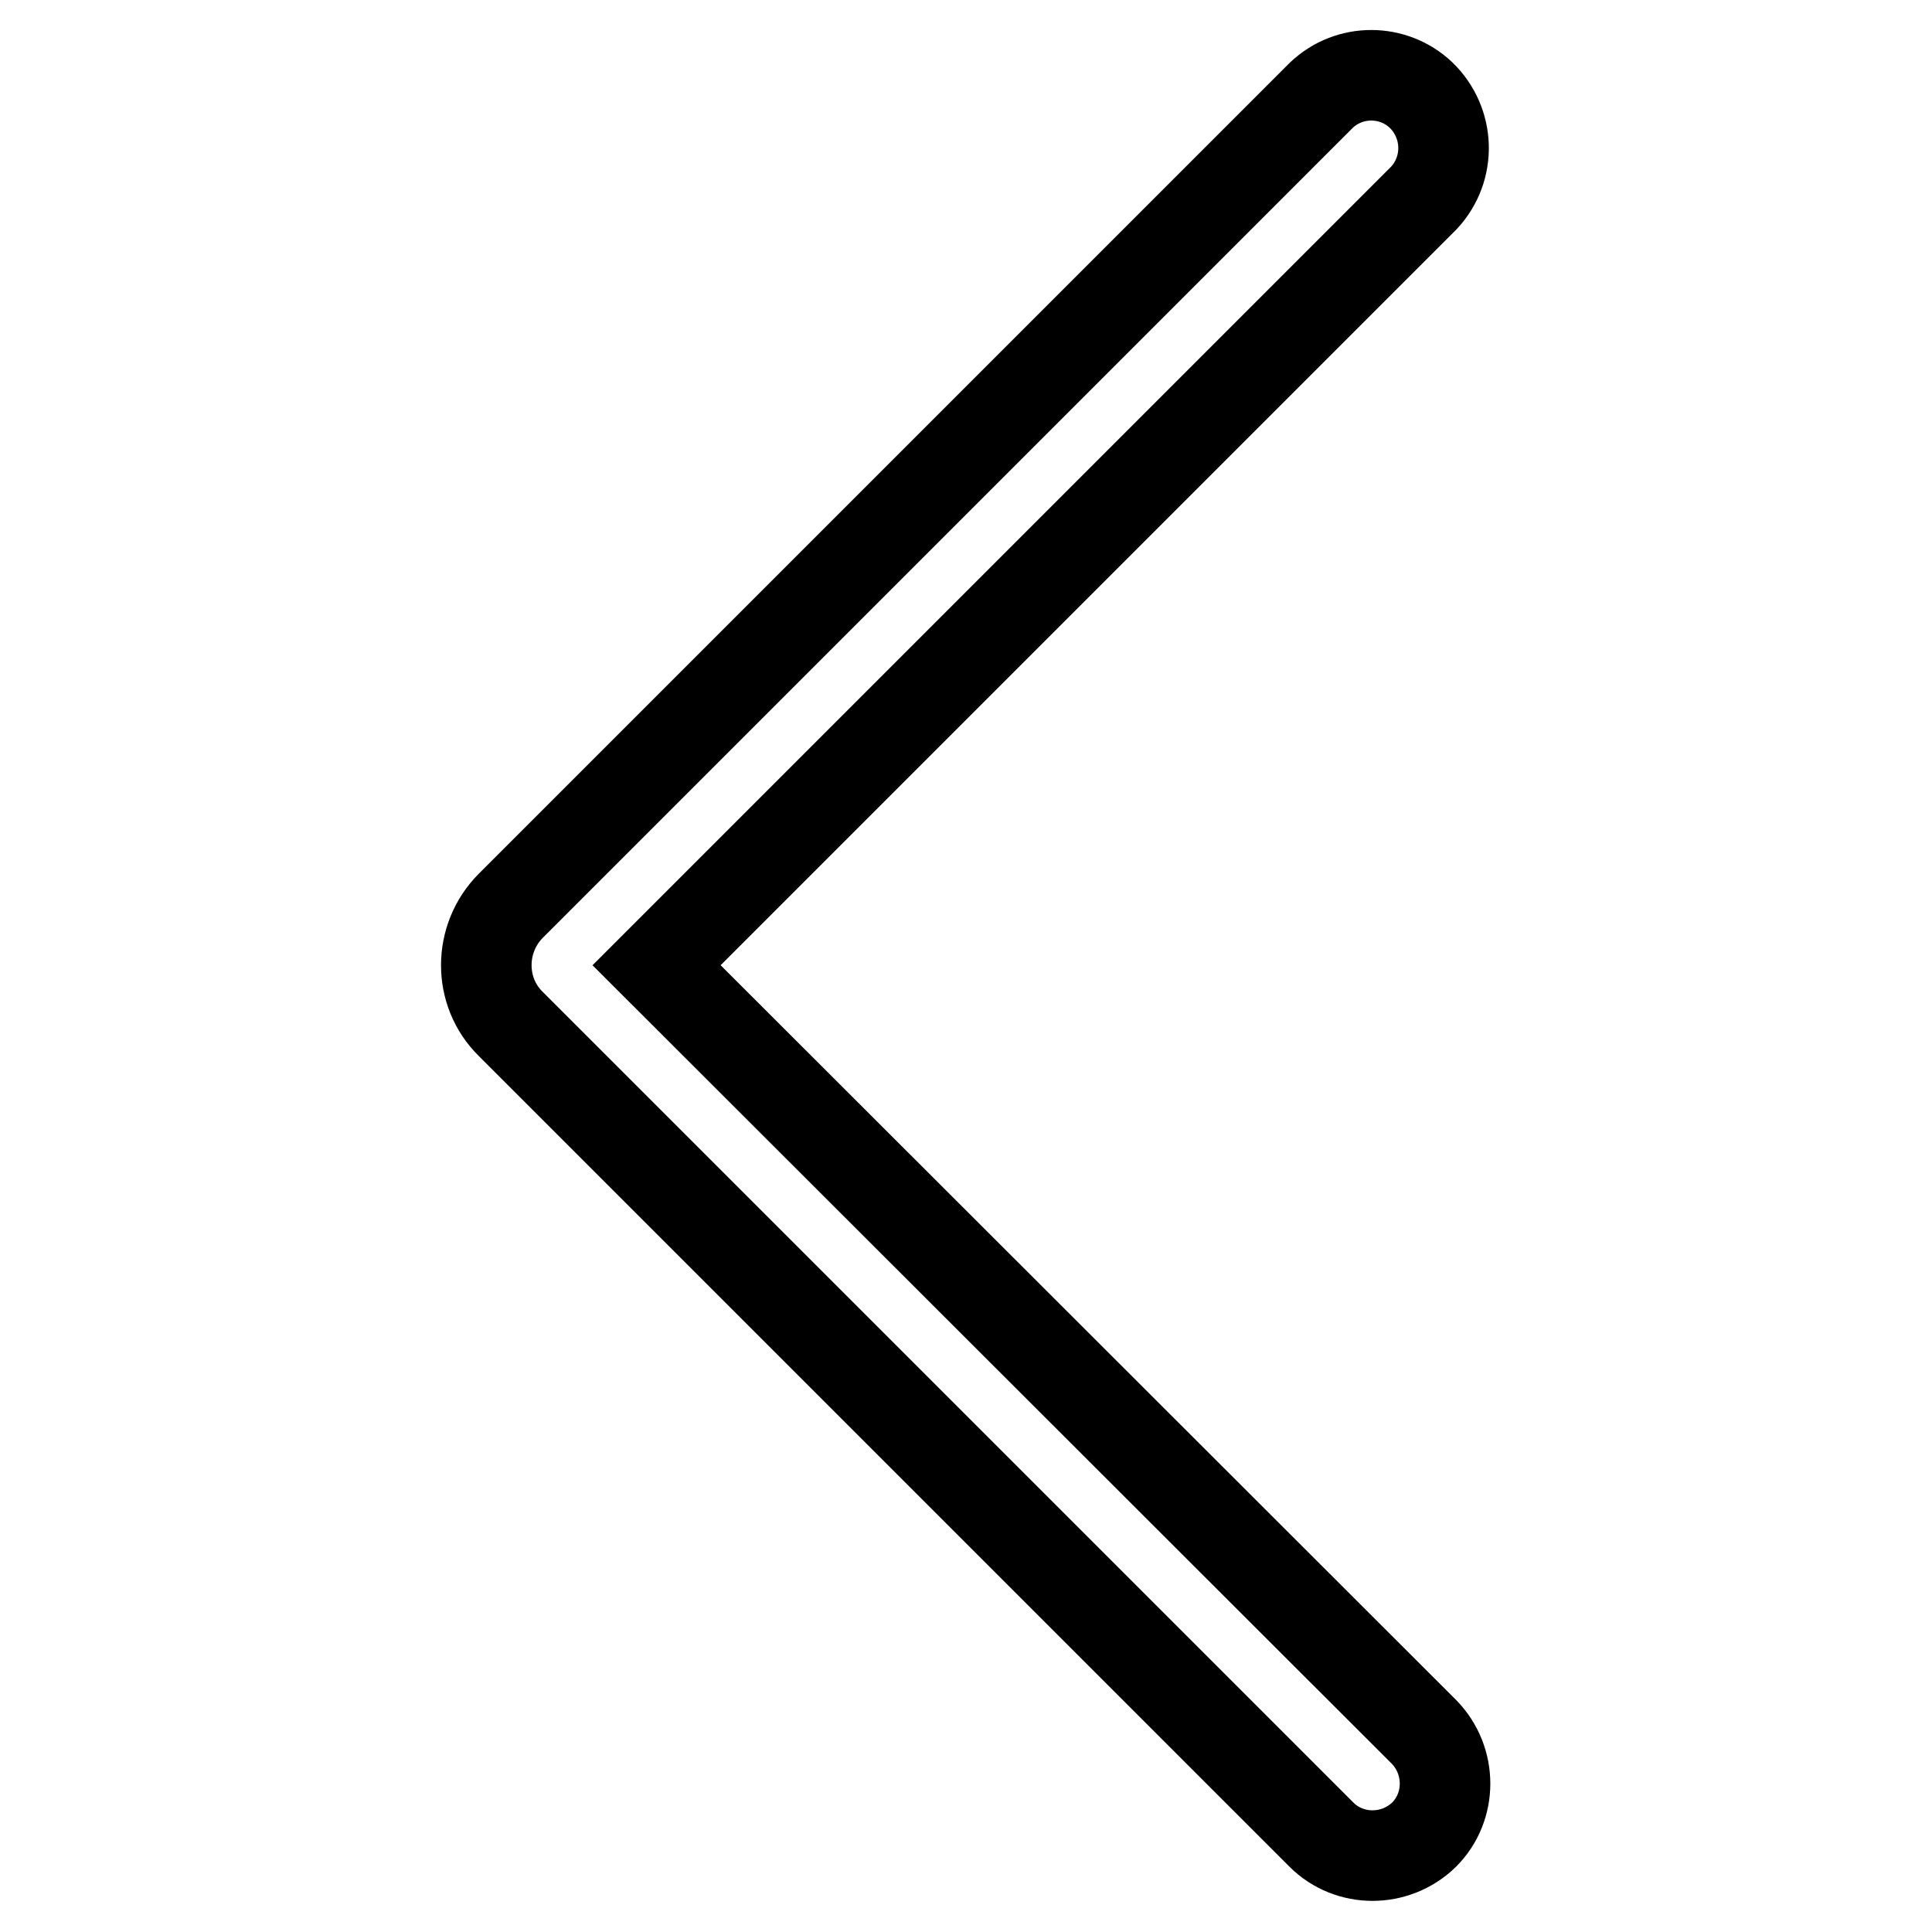 <?xml version="1.0" encoding="utf-8"?>
<!-- Svg Vector Icons : http://www.onlinewebfonts.com/icon -->
<!DOCTYPE svg PUBLIC "-//W3C//DTD SVG 1.1//EN" "http://www.w3.org/Graphics/SVG/1.1/DTD/svg11.dtd">
<svg version="1.1" xmlns="http://www.w3.org/2000/svg" xmlns:xlink="http://www.w3.org/1999/xlink" x="0px" y="0px" viewBox="0 0 256 256" enable-background="new 0 0 256 256" xml:space="preserve">
<g> <path stroke-width="12" fill-opacity="0" stroke="#000000"  d="M188.7,26.2c3.6-3.9,3.4-9.9-0.4-13.6c-3.7-3.5-9.5-3.5-13.2,0L67.7,120c-4.3,4.3-4.4,11.4,0,15.7 c0,0,0,0,0,0l107.4,107.4c3.7,3.7,9.8,3.7,13.6,0c3.7-3.7,3.7-9.8,0-13.6L87,127.9L188.7,26.2z"/></g>
</svg>